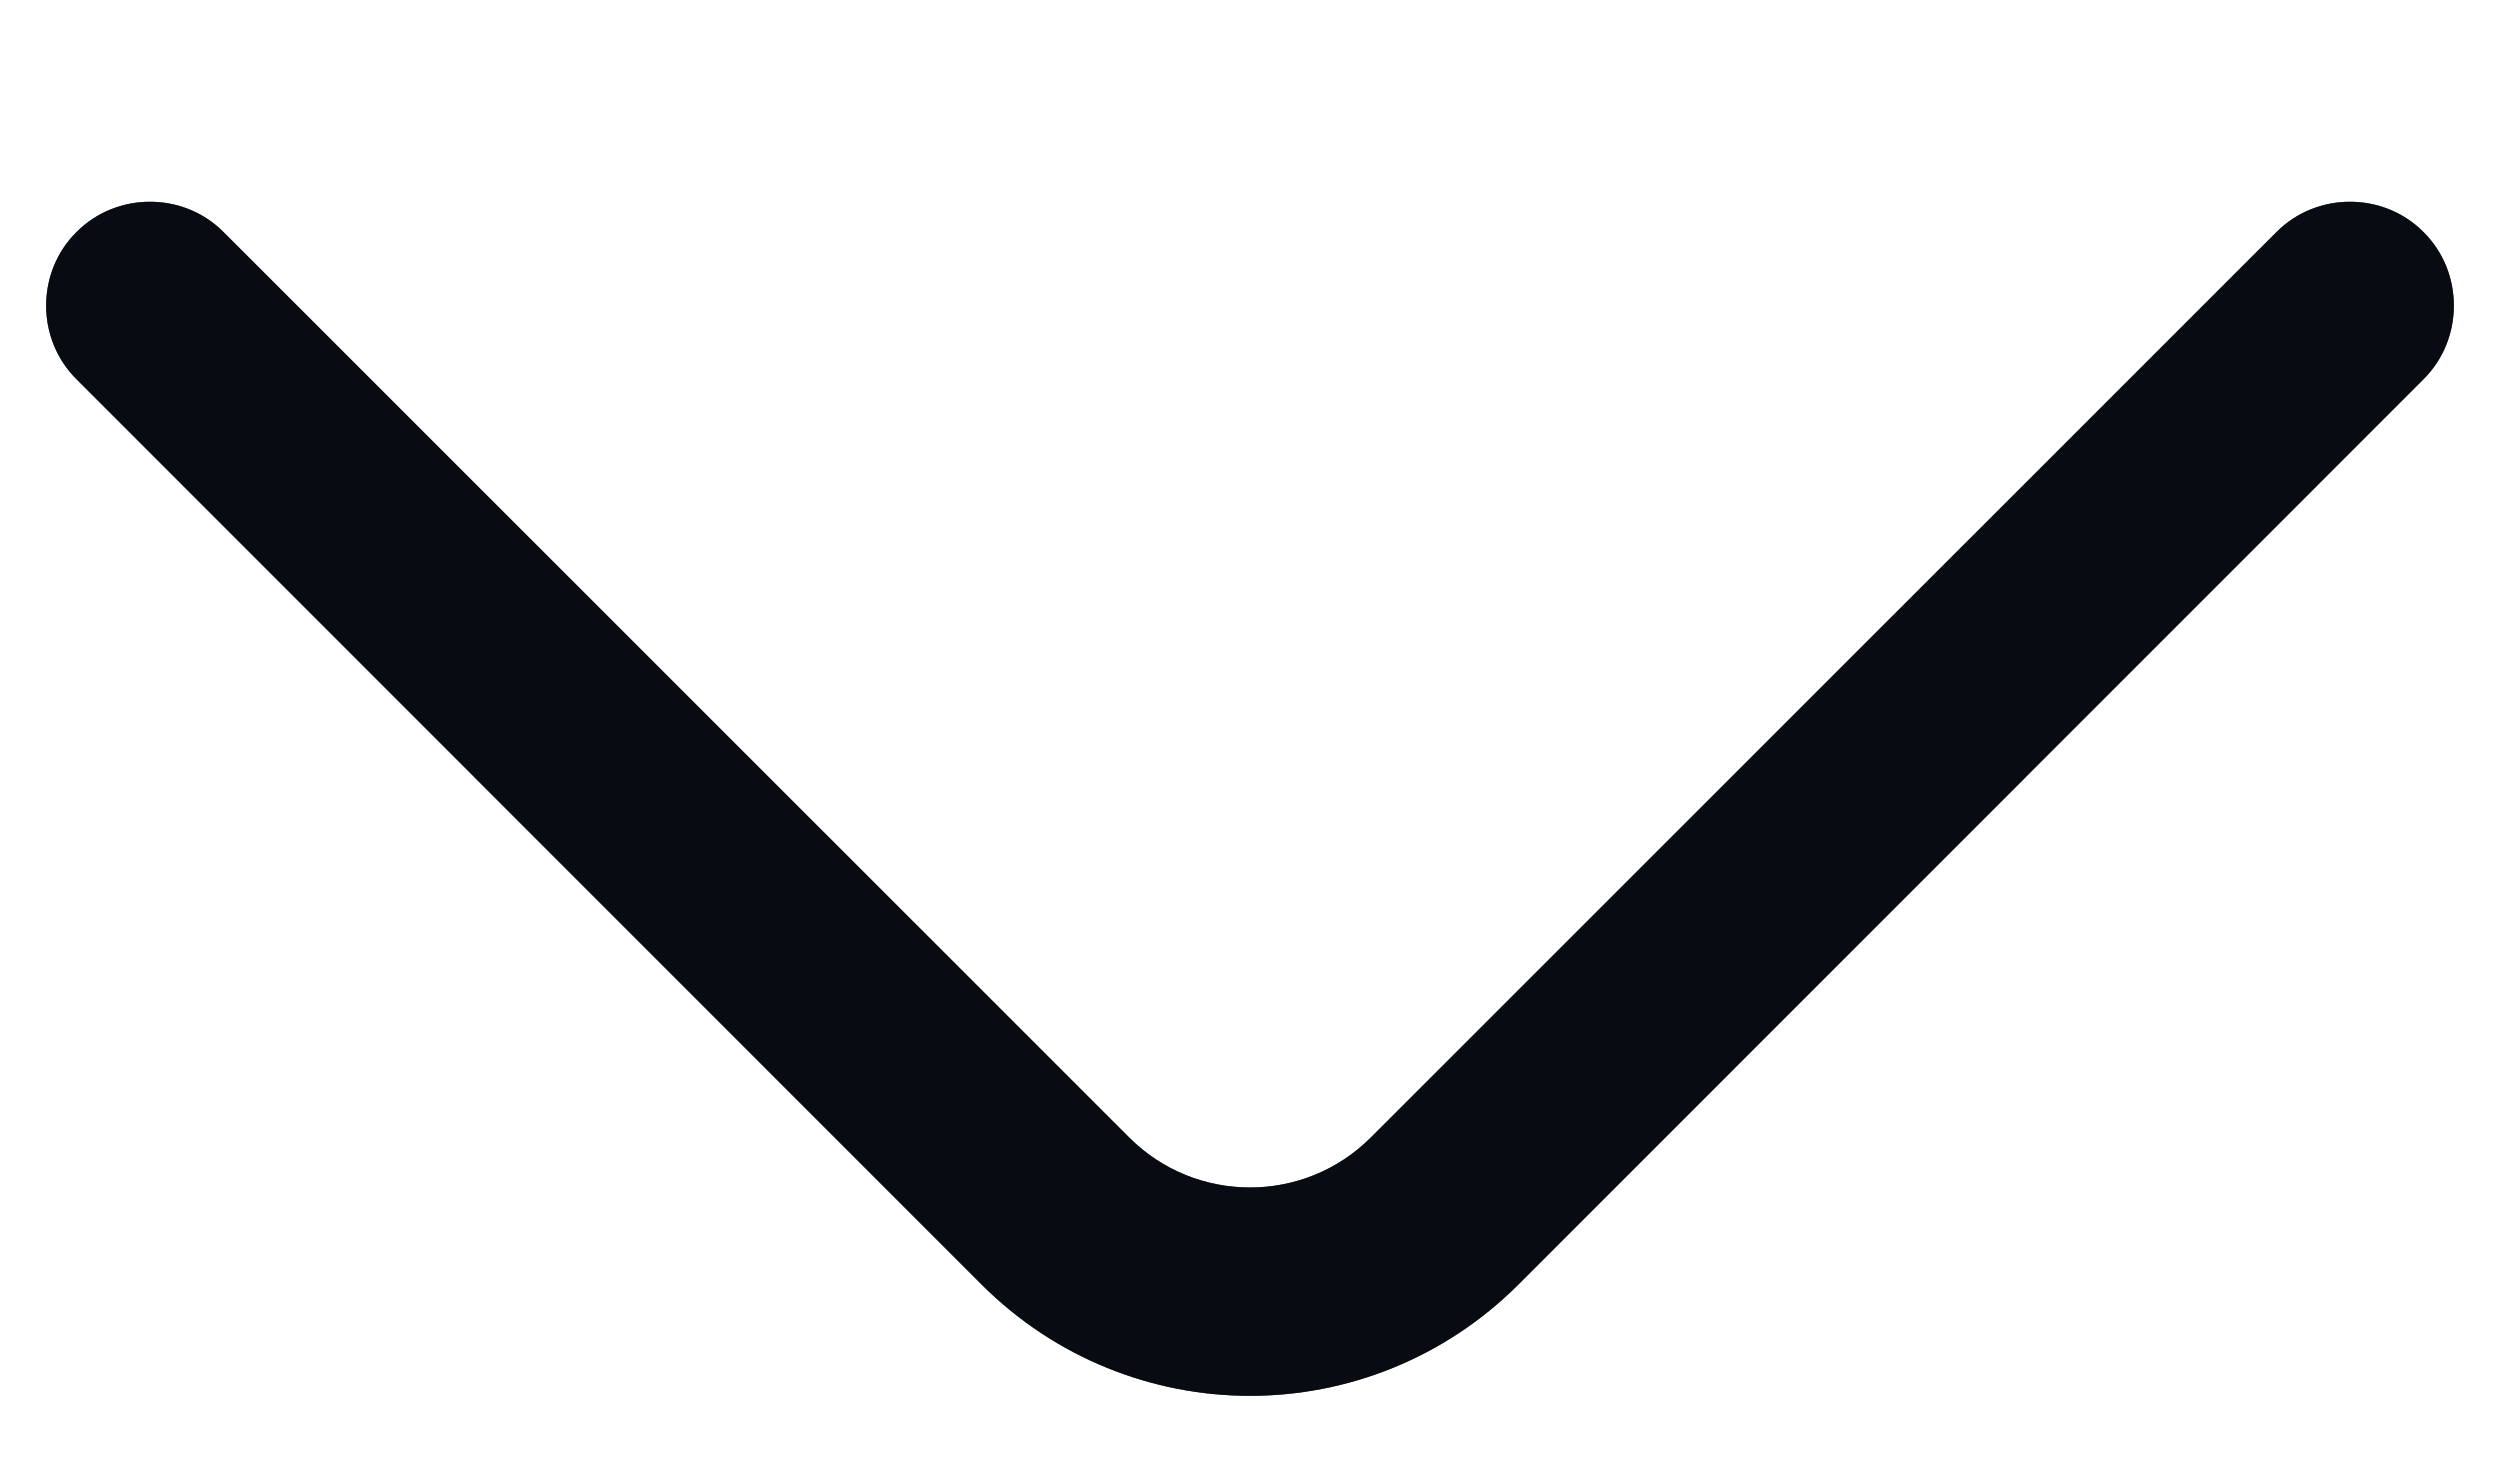 <svg width="12" height="7" viewBox="0 0 12 7" fill="none" xmlns="http://www.w3.org/2000/svg">
<path d="M6 6.7C5.533 6.7 5.067 6.52 4.713 6.167L0.367 1.82C0.173 1.627 0.173 1.307 0.367 1.114C0.56 0.92 0.88 0.92 1.073 1.114L5.42 5.46C5.74 5.78 6.26 5.78 6.58 5.46L10.927 1.114C11.12 0.92 11.44 0.92 11.633 1.114C11.827 1.307 11.827 1.627 11.633 1.82L7.287 6.167C6.933 6.52 6.467 6.7 6 6.7Z" fill="#192434"/>
<path d="M6 6.7C5.533 6.7 5.067 6.52 4.713 6.167L0.367 1.82C0.173 1.627 0.173 1.307 0.367 1.114C0.56 0.92 0.88 0.92 1.073 1.114L5.42 5.46C5.74 5.78 6.26 5.78 6.58 5.46L10.927 1.114C11.12 0.92 11.44 0.92 11.633 1.114C11.827 1.307 11.827 1.627 11.633 1.82L7.287 6.167C6.933 6.52 6.467 6.7 6 6.7Z" fill="black" fill-opacity="0.2"/>
<path d="M6 6.7C5.533 6.7 5.067 6.52 4.713 6.167L0.367 1.82C0.173 1.627 0.173 1.307 0.367 1.114C0.56 0.92 0.88 0.92 1.073 1.114L5.42 5.46C5.74 5.78 6.26 5.78 6.58 5.46L10.927 1.114C11.12 0.92 11.44 0.92 11.633 1.114C11.827 1.307 11.827 1.627 11.633 1.82L7.287 6.167C6.933 6.52 6.467 6.7 6 6.7Z" fill="black" fill-opacity="0.2"/>
<path d="M6 6.7C5.533 6.7 5.067 6.52 4.713 6.167L0.367 1.82C0.173 1.627 0.173 1.307 0.367 1.114C0.56 0.92 0.88 0.92 1.073 1.114L5.42 5.46C5.74 5.78 6.26 5.78 6.58 5.46L10.927 1.114C11.12 0.92 11.44 0.92 11.633 1.114C11.827 1.307 11.827 1.627 11.633 1.82L7.287 6.167C6.933 6.52 6.467 6.7 6 6.7Z" fill="black" fill-opacity="0.2"/>
<path d="M6 6.7C5.533 6.7 5.067 6.52 4.713 6.167L0.367 1.82C0.173 1.627 0.173 1.307 0.367 1.114C0.56 0.92 0.88 0.92 1.073 1.114L5.42 5.46C5.74 5.78 6.26 5.78 6.58 5.46L10.927 1.114C11.12 0.92 11.44 0.92 11.633 1.114C11.827 1.307 11.827 1.627 11.633 1.82L7.287 6.167C6.933 6.52 6.467 6.7 6 6.7Z" fill="black" fill-opacity="0.2"/>
<path d="M6 6.7C5.533 6.7 5.067 6.52 4.713 6.167L0.367 1.82C0.173 1.627 0.173 1.307 0.367 1.114C0.56 0.92 0.88 0.92 1.073 1.114L5.42 5.46C5.74 5.78 6.26 5.78 6.58 5.46L10.927 1.114C11.12 0.92 11.44 0.92 11.633 1.114C11.827 1.307 11.827 1.627 11.633 1.82L7.287 6.167C6.933 6.52 6.467 6.7 6 6.7Z" fill="black" fill-opacity="0.2"/>
</svg>
